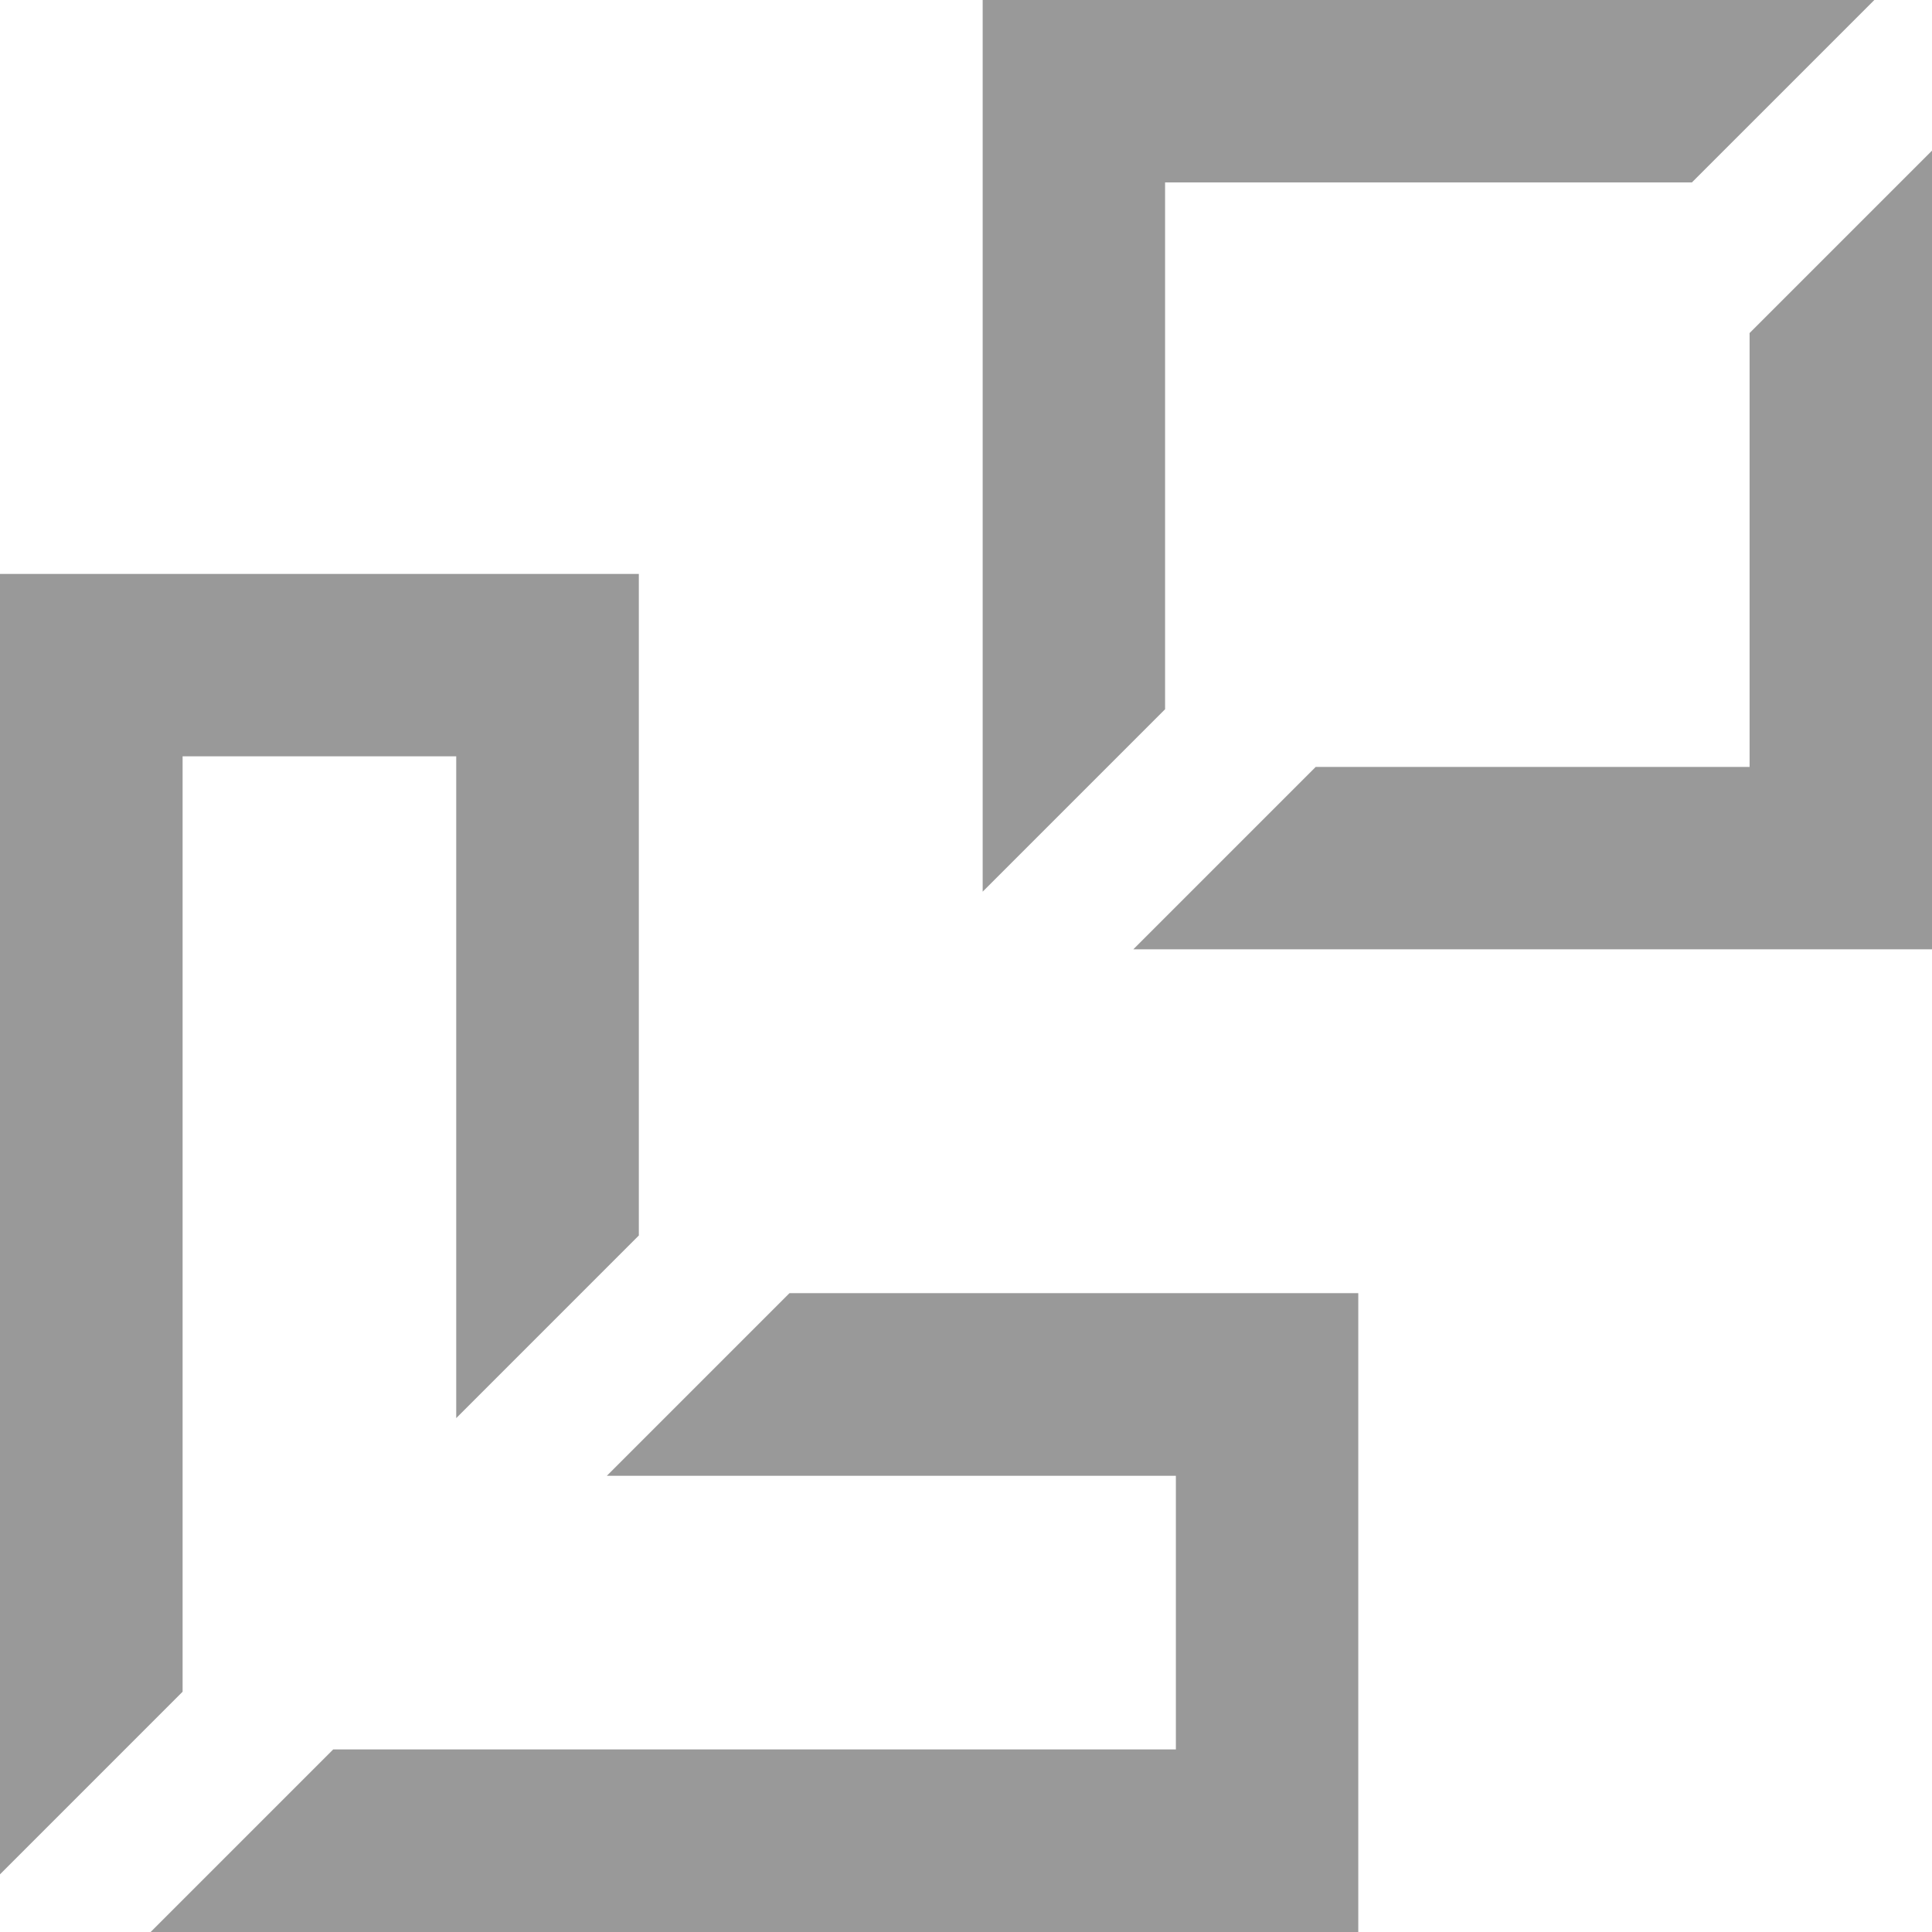 <svg width="70" height="70" viewBox="0 0 70 70" fill="none" xmlns="http://www.w3.org/2000/svg">
<path d="M8.08 27.403H6.616V61.294L0 67.911V20.794H23.146V44.764L16.53 51.381V27.403H8.08ZM41.14 53.47H42.604V63.384H12.074L5.458 70H49.213V46.854H28.604L21.988 53.47H41.14ZM63.391 26.323V27.787H47.671L41.062 34.396H70V5.458L63.391 12.067V26.323ZM61.301 6.609L67.911 0H35.604V32.307L42.213 25.698V6.609H61.294H61.301Z" fill="#999999"/>
</svg>
